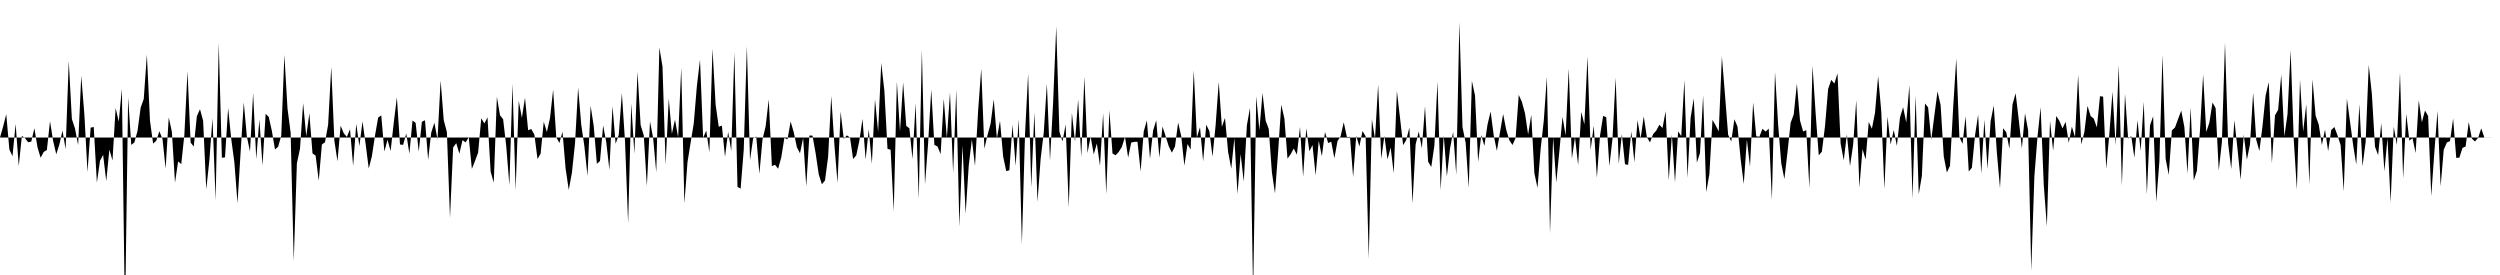 <svg viewBox="0 0 200 22" >
<polyline points="0,11 0.25,10.12 0.50,9.14 0.75,11.96 1,12.50 1.25,9.91 1.50,13.29 1.75,10.87 2,11.05 2.25,11.38 2.50,11.33 2.75,10.26 3,11.78 3.25,12.62 3.50,12.15 3.75,12 4,9.70 4.25,11.27 4.50,12.34 4.75,11.56 5,10.45 5.25,11.94 5.50,4.88 5.75,9.52 6,10.28 6.25,11.61 6.50,6.06 6.75,9.16 7,13.77 7.25,10.21 7.50,10.16 7.75,14.61 8,12.86 8.25,12.39 8.50,14.49 8.75,11.97 9,12.84 9.25,8.64 9.50,9.73 9.75,7.10 10,25.67 10.25,7.79 10.50,11.59 10.75,11.40 11,10.48 11.25,8.62 11.50,7.92 11.75,4.37 12,9.68 12.25,11.49 12.50,11.26 12.75,10.50 13,11.12 13.25,13.49 13.50,9.39 13.75,10.55 14,14.61 14.25,12.91 14.50,13.13 14.75,10.78 15,5.70 15.25,11.41 15.50,11.72 15.75,9.29 16,8.74 16.25,9.66 16.50,15.15 16.75,12.82 17,9.46 17.25,16.02 17.50,3.44 17.75,12.62 18,12.59 18.25,8.64 18.50,11.13 18.75,12.99 19,16.26 19.25,12.16 19.50,8.19 19.75,10.93 20,12.12 20.25,7.44 20.50,12.73 20.75,9.56 21,13.24 21.25,9.11 21.50,9.35 21.75,10.48 22,11.96 22.25,11.74 22.50,10.86 22.75,4.39 23,8.68 23.25,10.61 23.50,20.90 23.75,13.07 24,11.89 24.25,8.25 24.50,10.89 24.75,9.07 25,12.27 25.25,12.45 25.50,14.46 25.75,11.56 26,11.38 26.25,9.98 26.50,5.35 26.75,11.27 27,12.90 27.25,10.06 27.50,10.66 27.75,10.95 28,10.34 28.25,13.27 28.50,9.91 28.75,11.69 29,9.71 29.25,11.52 29.50,13.48 29.75,12.50 30,10.85 30.25,9.41 30.50,9.23 30.75,12.12 31,11.18 31.25,12.08 31.50,9.82 31.75,7.78 32,11.56 32.25,11.59 32.50,10.68 32.75,12.30 33,9.64 33.25,9.83 33.50,12.13 33.75,9.74 34,9.62 34.25,12.78 34.50,10.60 34.75,9.82 35,11.16 35.25,6.44 35.50,9.62 35.75,10.56 36,17.43 36.25,11.80 36.50,11.45 36.75,12.30 37,11.21 37.25,11.39 37.50,10.98 37.75,13.51 38,12.88 38.25,12.21 38.50,9.46 38.75,9.88 39,9.39 39.25,13.73 39.50,14.61 39.75,7.75 40,9.22 40.25,9.54 40.50,11.70 40.75,14.81 41,6.70 41.25,15.22 41.50,8.07 41.75,9.43 42,7.82 42.25,10.42 42.50,10.32 42.75,10.77 43,12.72 43.25,12.29 43.50,9.74 43.75,10.56 44,9.45 44.25,7.18 44.50,10.97 44.75,11.44 45,10.54 45.25,13.50 45.50,15.19 45.75,13.84 46,11.49 46.25,7.01 46.50,9.98 46.75,11.70 47,14.07 47.25,8.46 47.50,10.10 47.75,13.11 48,12.88 48.25,10.04 48.50,11.37 48.75,13.58 49,8.49 49.25,11.50 49.50,10.79 49.75,7.45 50,11.29 50.25,17.87 50.50,8.27 50.75,12.30 51,5.73 51.25,10.01 51.50,10.82 51.75,14.89 52,9.71 52.25,11.03 52.50,13.79 52.75,3.80 53,5.33 53.25,13.19 53.50,7.88 53.75,10.70 54,9.57 54.25,10.99 54.50,5.41 54.75,16.28 55,12.97 55.25,11.41 55.50,9.87 55.75,6.89 56,4.78 56.25,11.02 56.50,10.45 56.75,12.18 57,3.90 57.25,8.38 57.50,10.14 57.75,10.05 58,12.55 58.25,10.55 58.50,12.08 58.75,4.19 59,14.95 59.25,15.09 59.50,11.98 59.75,3.69 60,12.81 60.25,11.08 60.50,10.92 60.75,13.90 61,11.15 61.25,10.11 61.50,7.95 61.75,13.29 62,13.18 62.25,13.50 62.50,12.60 62.75,11.03 63,11.15 63.25,9.72 63.50,10.58 63.75,11.78 64,12.26 64.25,11.04 64.50,14.91 64.75,10.84 65,10.85 65.25,12.26 65.50,13.95 65.75,14.74 66,14.44 66.25,12.54 66.50,7.68 66.75,11.55 67,14.63 67.25,8.93 67.50,11.11 67.75,10.83 68,11 68.25,12.72 68.50,12.43 68.75,11.25 69,9.51 69.25,12.76 69.50,10.36 69.75,13.11 70,7.95 70.25,10.55 70.50,5.04 70.75,7.26 71,11.91 71.25,11.98 71.50,16.90 71.75,6.52 72,10.52 72.25,6.59 72.50,10.07 72.75,10.26 73,12.72 73.25,8.26 73.50,15.93 73.75,3.99 74,14.75 74.25,11.44 74.50,7.16 74.75,11.59 75,11.72 75.25,12.33 75.50,7.90 75.75,11.05 76,7.40 76.25,13.84 76.50,7.17 76.75,18.14 77,11.63 77.25,17.10 77.50,13.23 77.75,11.15 78,13.28 78.25,8.85 78.50,5.49 78.75,11.89 79,10.81 79.25,9.89 79.50,7.94 79.75,11.08 80,9.66 80.25,12.51 80.50,13.69 80.75,13.62 81,9.98 81.25,13.27 81.50,9.53 81.75,19.55 82,10.77 82.25,5.89 82.50,15 82.75,8.99 83,16.15 83.25,12.71 83.50,10.62 83.75,6.70 84,12.85 84.25,8.18 84.50,2.10 84.75,10.53 85,11.31 85.25,9.96 85.50,16.59 85.75,9.03 86,11.34 86.25,7.96 86.50,12.58 86.75,6.14 87,12.24 87.25,10.92 87.50,12.35 87.75,11.48 88,13.27 88.25,9.06 88.50,15.53 88.75,8.83 89,12.28 89.25,12.42 89.50,12.15 89.75,11.75 90,10.95 90.25,12.61 90.50,11.40 90.75,11.35 91,11.34 91.25,13.71 91.50,10.51 91.75,9.64 92,12.70 92.25,10.44 92.50,9.63 92.75,12.61 93,10.12 93.25,10.90 93.50,11.70 93.75,12.21 94,11.72 94.25,9.80 94.50,10.90 94.75,13.25 95,11.52 95.25,11.96 95.50,5.62 95.75,11 96,10.17 96.25,12.91 96.50,9.98 96.75,10.49 97,12.53 97.25,10.01 97.50,6.55 97.75,10.15 98,9.43 98.25,12.16 98.50,13.49 98.75,11.04 99,15.52 99.25,12.32 99.50,14.53 99.75,10.03 100,8.63 100.25,23.48 100.50,7.70 100.75,10.41 101,7.44 101.25,9.65 101.50,10.32 101.75,13.77 102,15.47 102.25,12.15 102.50,8.37 102.75,9.48 103,12.69 103.25,12.34 103.50,11.88 103.75,12.37 104,10.16 104.25,14.13 104.50,10.26 104.75,12.10 105,11.60 105.25,14.02 105.50,11.26 105.75,12.50 106,10.56 106.25,11.44 106.50,11.34 106.75,12.66 107,11.29 107.25,10.90 107.50,9.78 107.75,10.96 108,10.95 108.25,14.16 108.50,10.86 108.75,11.72 109,10.48 109.25,10.90 109.50,20.71 109.75,9.53 110,11.11 110.25,6.77 110.50,12.71 110.75,10.86 111,12.75 111.25,11.80 111.50,13.86 111.75,7.28 112,9.42 112.25,11.61 112.50,11.20 112.75,10.20 113,16.29 113.25,11.56 113.50,10.52 113.75,11.87 114,8.50 114.25,12.93 114.50,13.36 114.75,11.65 115,6.52 115.25,15.22 115.50,10.82 115.75,14.11 116,11.90 116.25,10.55 116.50,13.98 116.75,1.77 117,10.17 117.25,11.41 117.50,15.03 117.75,6.47 118,7.63 118.25,12.95 118.50,10.81 118.75,11.67 119,9.97 119.25,8.92 119.50,10.85 119.75,12.07 120,10.58 120.25,9.12 120.50,10.39 120.75,11.22 121,11.60 121.25,11.03 121.50,7.59 121.75,8.15 122,9.07 122.25,10.76 122.50,9.18 122.75,13.86 123,15.03 123.25,11.92 123.50,9.68 123.75,6.15 124,18.68 124.25,10.99 124.50,14.60 124.75,12.09 125,9.35 125.25,10.83 125.50,5.48 125.75,12.69 126,10.98 126.25,13.21 126.50,8.95 126.75,9.95 127,4.52 127.25,11.99 127.50,10.05 127.75,14.22 128,10.86 128.25,9.27 128.50,9.38 128.75,13.29 129,11.09 129.25,6.21 129.50,13.11 129.75,10.73 130,13.14 130.25,13.19 130.50,10.51 130.75,12.97 131,9.62 131.25,11.08 131.50,9.31 131.75,10.98 132,11.39 132.25,10.73 132.50,10.45 132.75,9.98 133,10.24 133.25,8.90 133.50,14.42 133.75,10.77 134,14.59 134.25,10.51 134.50,10.89 134.75,6.40 135,14.23 135.25,9.42 135.50,7.87 135.75,13.01 136,12.24 136.25,7.65 136.50,15.37 136.75,13.92 137,9.59 137.25,10.03 137.50,10.51 137.75,4.51 138,7.59 138.25,10.78 138.50,11.32 138.75,9.54 139,10.13 139.25,12.72 139.50,14.72 139.75,11.17 140,13.33 140.25,8.20 140.50,10.90 140.75,10.94 141,10.30 141.25,10.53 141.50,10.29 141.75,16 142,5.75 142.25,9.96 142.50,13.06 142.75,14.32 143,12.17 143.25,9.83 143.50,9.15 143.75,6.69 144,9.64 144.25,10.52 144.50,10.41 144.75,15.05 145,5.26 145.25,9.05 145.50,12.43 145.75,12.13 146,10.10 146.25,7.12 146.50,6.39 146.75,6.69 147,5.87 147.25,11.49 147.50,12.82 147.75,10.75 148,13.29 148.25,11.59 148.50,8.02 148.75,15 149,11.93 149.25,12.76 149.50,9.76 149.75,10.30 150,9.03 150.25,6.09 150.50,8.89 150.75,15.14 151,9.33 151.25,11.56 151.50,10.40 151.75,11.67 152,9.39 152.25,8.58 152.50,9.81 152.75,6.82 153,15.89 153.25,7.64 153.50,15.53 153.75,14.06 154,8.28 154.25,8.59 154.50,11.18 154.75,9.23 155,7.31 155.25,8.41 155.50,12.51 155.75,13.80 156,13.26 156.25,8.64 156.50,4.68 156.75,10.95 157,11.51 157.25,9.29 157.50,13.72 157.75,13.42 158,10.85 158.25,9.18 158.50,13.89 158.75,9.58 159,13.52 159.25,9.69 159.50,8.44 159.75,12.23 160,15.05 160.25,10.26 160.50,10.58 160.75,11.90 161,8.36 161.25,7.46 161.50,9.57 161.75,11.87 162,9.07 162.25,10.43 162.50,21.66 162.75,14.11 163,10.93 163.25,8.57 163.50,14.77 163.75,18.11 164,9.67 164.25,12.06 164.50,9.28 164.75,9.67 165,10.27 165.25,9.75 165.50,11.43 165.75,10.13 166,10.96 166.25,5.99 166.50,11.55 166.75,10.57 167,8.47 167.25,9.28 167.50,9.49 167.75,10.19 168,7.70 168.25,7.73 168.50,13.50 168.75,10.69 169,7.33 169.25,11.63 169.50,5.20 169.75,14.87 170,7.50 170.25,11.09 170.50,10.89 170.75,12.62 171,9.62 171.25,12.08 171.50,8.14 171.75,15.55 172,10.04 172.25,9.30 172.50,16.16 172.75,12.92 173,4.38 173.25,12.71 173.50,13.99 173.75,10.43 174,10.20 174.25,9.51 174.50,8.85 174.75,10.17 175,13.90 175.25,8.58 175.50,14.44 175.75,13.67 176,10.43 176.25,5.96 176.50,10.56 176.75,9.81 177,8.20 177.25,8.65 177.50,13.64 177.75,11.39 178,3.41 178.25,11.48 178.50,13.52 178.75,9.61 179,11.92 179.25,14.38 179.50,10.77 179.75,12.78 180,11.54 180.25,7.41 180.50,11.19 180.75,12.08 181,10.09 181.25,7.64 181.50,6.57 181.75,13.06 182,9.22 182.25,8.79 182.50,5.97 182.75,10.91 183,9.15 183.25,4.01 183.50,11.17 183.75,15.17 184,6.38 184.25,10.53 184.50,8.35 184.75,14.76 185,6.35 185.25,9.26 185.50,9.97 185.75,11.60 186,10.37 186.25,12.09 186.50,10.40 186.75,10.16 187,10.83 187.25,11.61 187.50,15.32 187.75,7.89 188,9.72 188.25,11.59 188.50,13.16 188.75,8.33 189,13.31 189.25,11.36 189.50,5.20 189.75,7.53 190,11.74 190.25,12.41 190.50,9.86 190.75,13.70 191,11.06 191.25,16.20 191.50,10.14 191.75,11.60 192,5.80 192.25,14.29 192.50,9.11 192.75,11.25 193,11.05 193.25,12.24 193.50,8.02 193.75,9.78 194,8.84 194.25,9.28 194.50,15.69 194.75,12.15 195,8.87 195.25,14.91 195.50,11.97 195.75,11.40 196,11.29 196.25,9.48 196.50,12.63 196.75,12.61 197,11.83 197.25,11.72 197.50,9.76 197.75,11.09 198,11.32 198.25,11.02 198.50,10.27 198.75,11.01 199,11.01 199.25,11.01 199.50,11 199.75,11 " />
</svg>